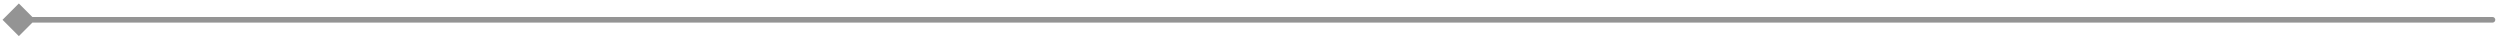 <?xml version="1.0" encoding="UTF-8"?> <svg xmlns="http://www.w3.org/2000/svg" width="442" height="7" viewBox="0 0 442 7" fill="none"><path d="M440.667 3C440.943 3 441.167 3.224 441.167 3.5C441.167 3.776 440.943 4 440.667 4L440.667 3ZM0.447 3.5L3.333 0.613L6.22 3.5L3.333 6.387L0.447 3.5ZM440.667 3.5L440.667 4L3.333 4L3.333 3.5L3.333 3L440.667 3L440.667 3.5Z" fill="#949494"></path></svg> 